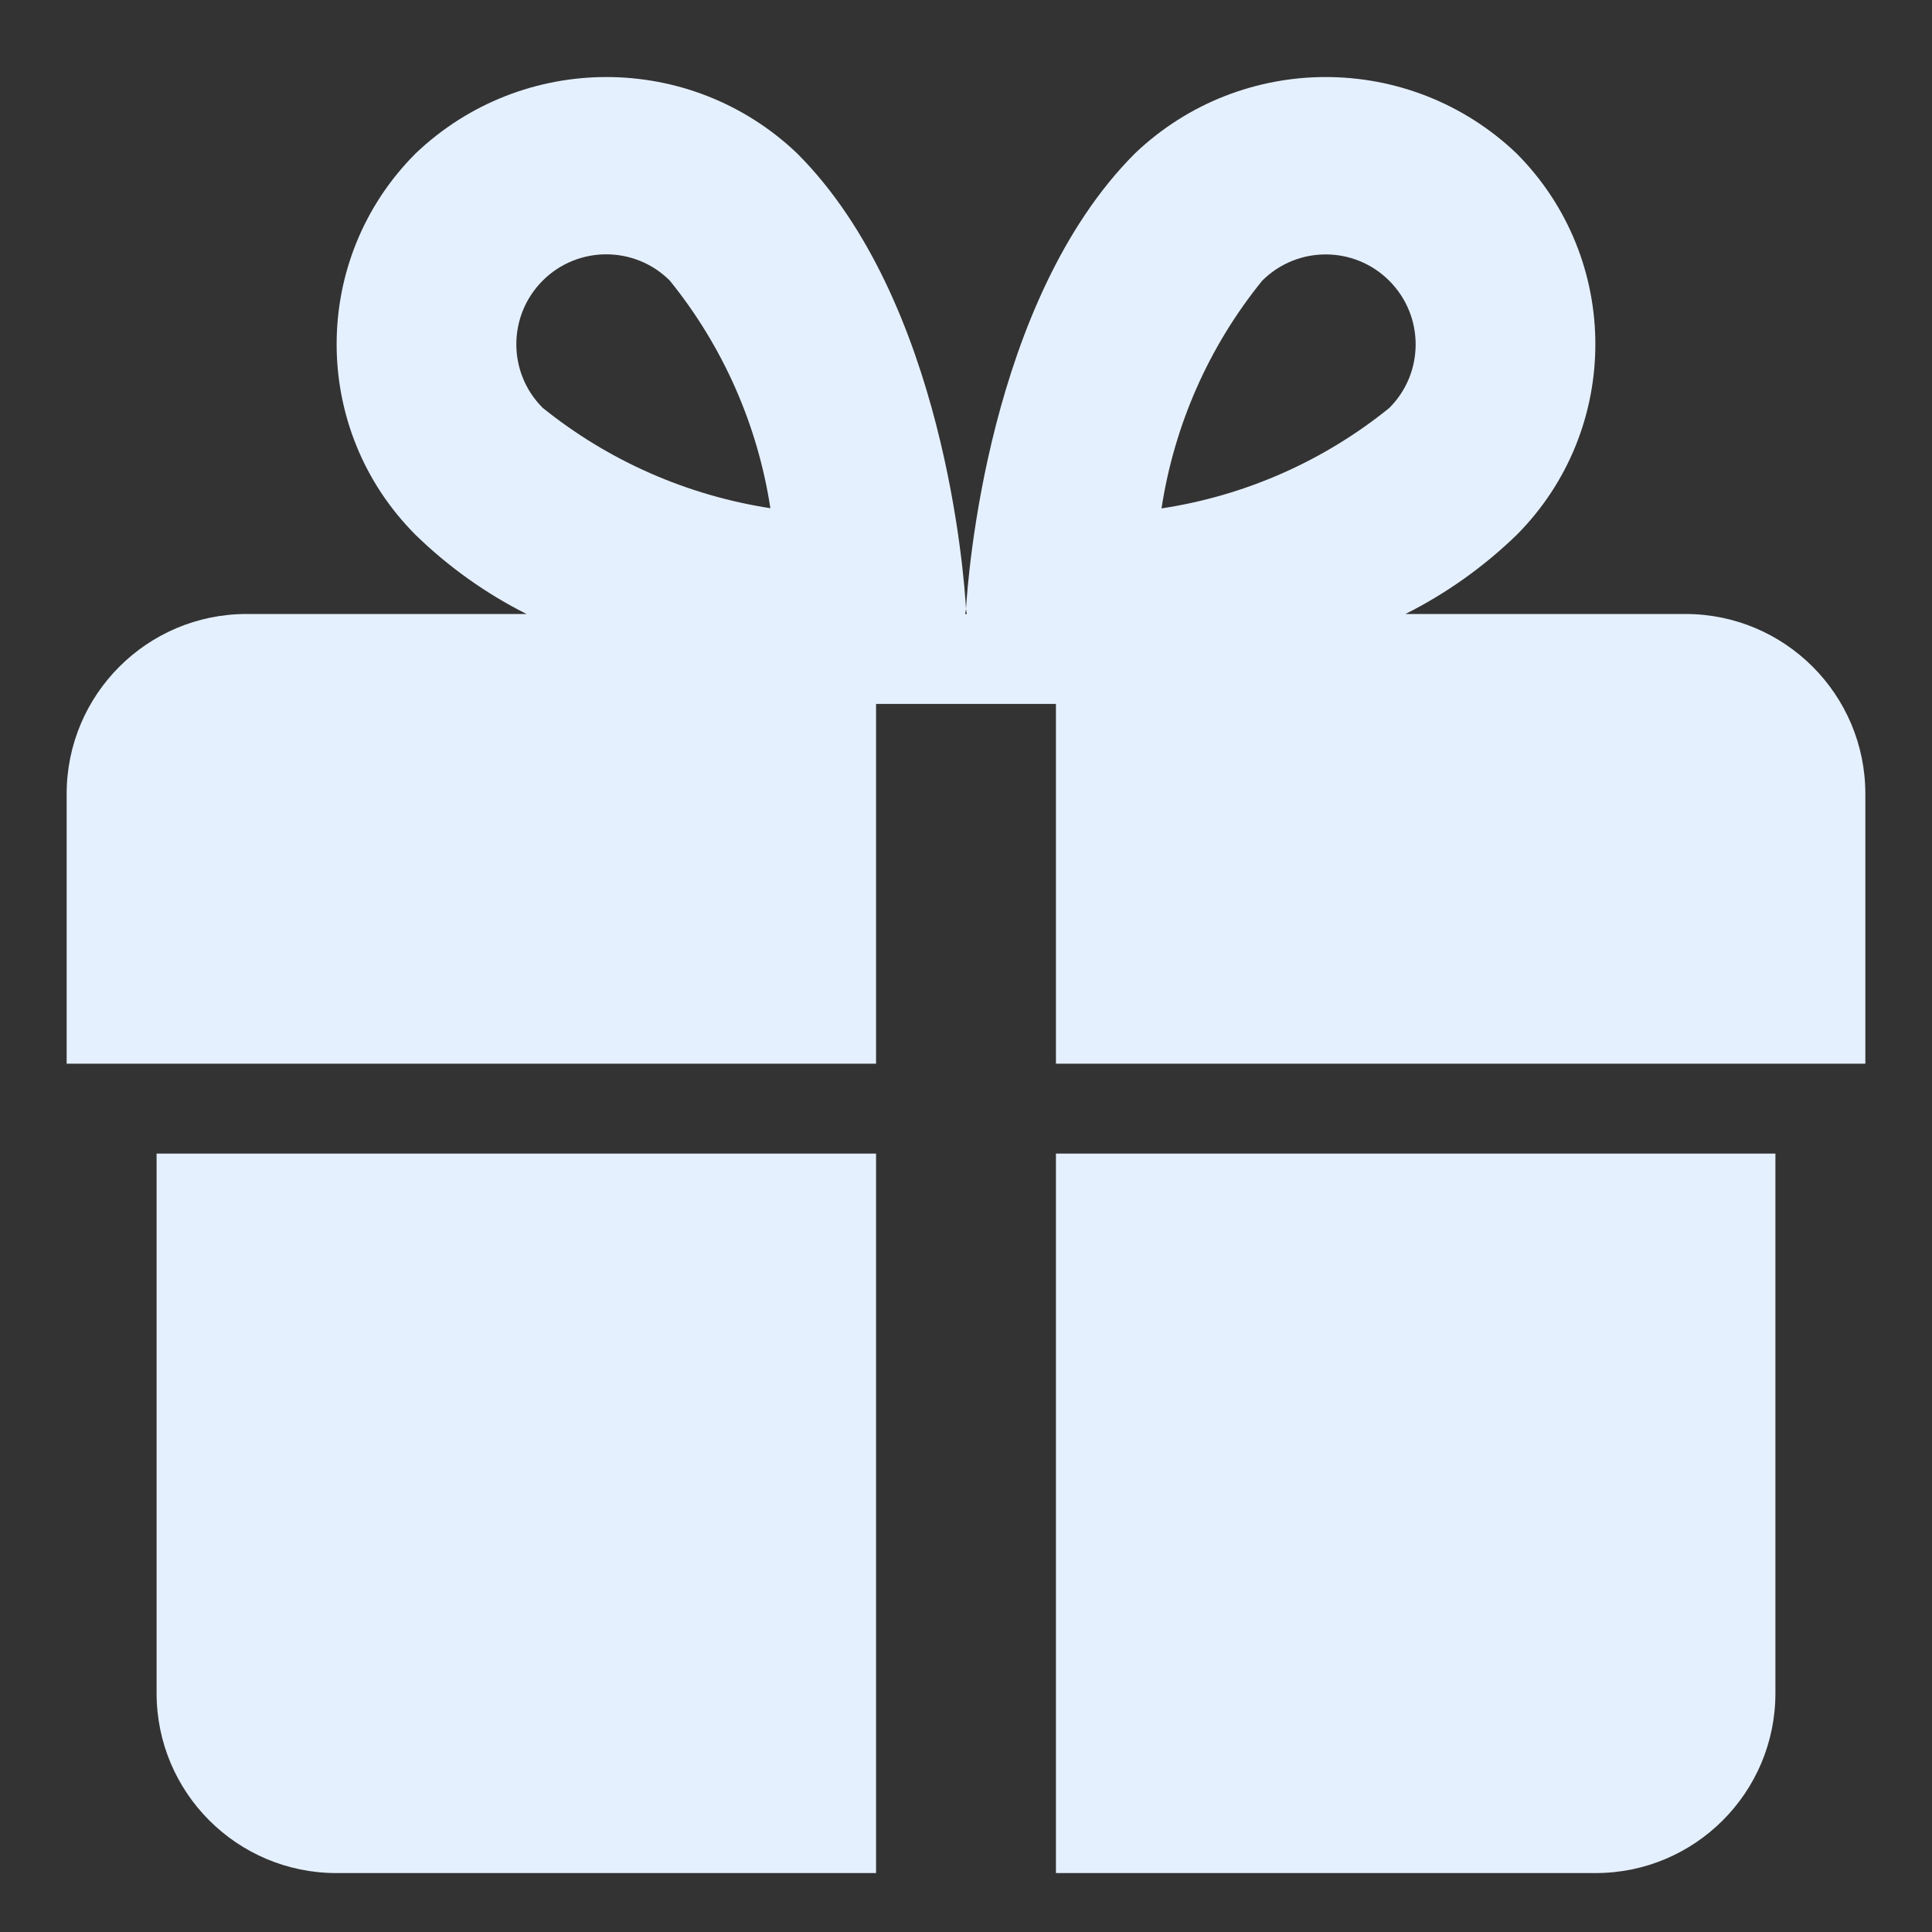 <svg
  width="20"
  height="20"
  viewBox="0 0 20 20"
  fill="none"
  xmlns="http://www.w3.org/2000/svg"
>
  <rect x="0" y="0" width="20" height="20" fill="#333333" stroke="none"/>
  <path
    d="M1.621 11.942V17.528C1.621 18.557 2.455 19.39 3.483 19.39H9.069V11.942H1.621ZM10.931 11.942V19.39H16.517C17.545 19.39 18.379 18.557 18.379 17.528V11.942H10.931ZM17.448 6.356H14.549C14.971 6.144 15.359 5.868 15.699 5.539C16.787 4.447 16.787 2.68 15.699 1.588C14.593 0.534 12.855 0.534 11.749 1.588C10.225 3.113 10.02 5.984 10 6.302C10.002 6.321 10.005 6.338 10.009 6.356H9.991C9.995 6.338 9.998 6.321 10 6.302C9.982 5.981 9.777 3.113 8.252 1.588C7.147 0.534 5.409 0.534 4.303 1.588C3.212 2.679 3.212 4.447 4.303 5.538C4.642 5.868 5.029 6.144 5.451 6.356H2.552C1.524 6.356 0.69 7.19 0.69 8.218V11.011H9.069V7.287H10.931V11.011H19.31V8.218C19.31 7.19 18.476 6.356 17.448 6.356ZM5.618 4.222C5.254 3.859 5.254 3.269 5.618 2.905C5.981 2.542 6.571 2.542 6.934 2.905C7.484 3.585 7.843 4.398 7.975 5.261C7.112 5.128 6.298 4.77 5.618 4.222ZM12.024 5.263C12.156 4.399 12.515 3.585 13.066 2.906C13.429 2.543 14.018 2.543 14.381 2.906C14.746 3.27 14.746 3.861 14.381 4.224C13.701 4.774 12.888 5.132 12.024 5.263Z"
    fill="#E5F0FF"
  />
</svg>
